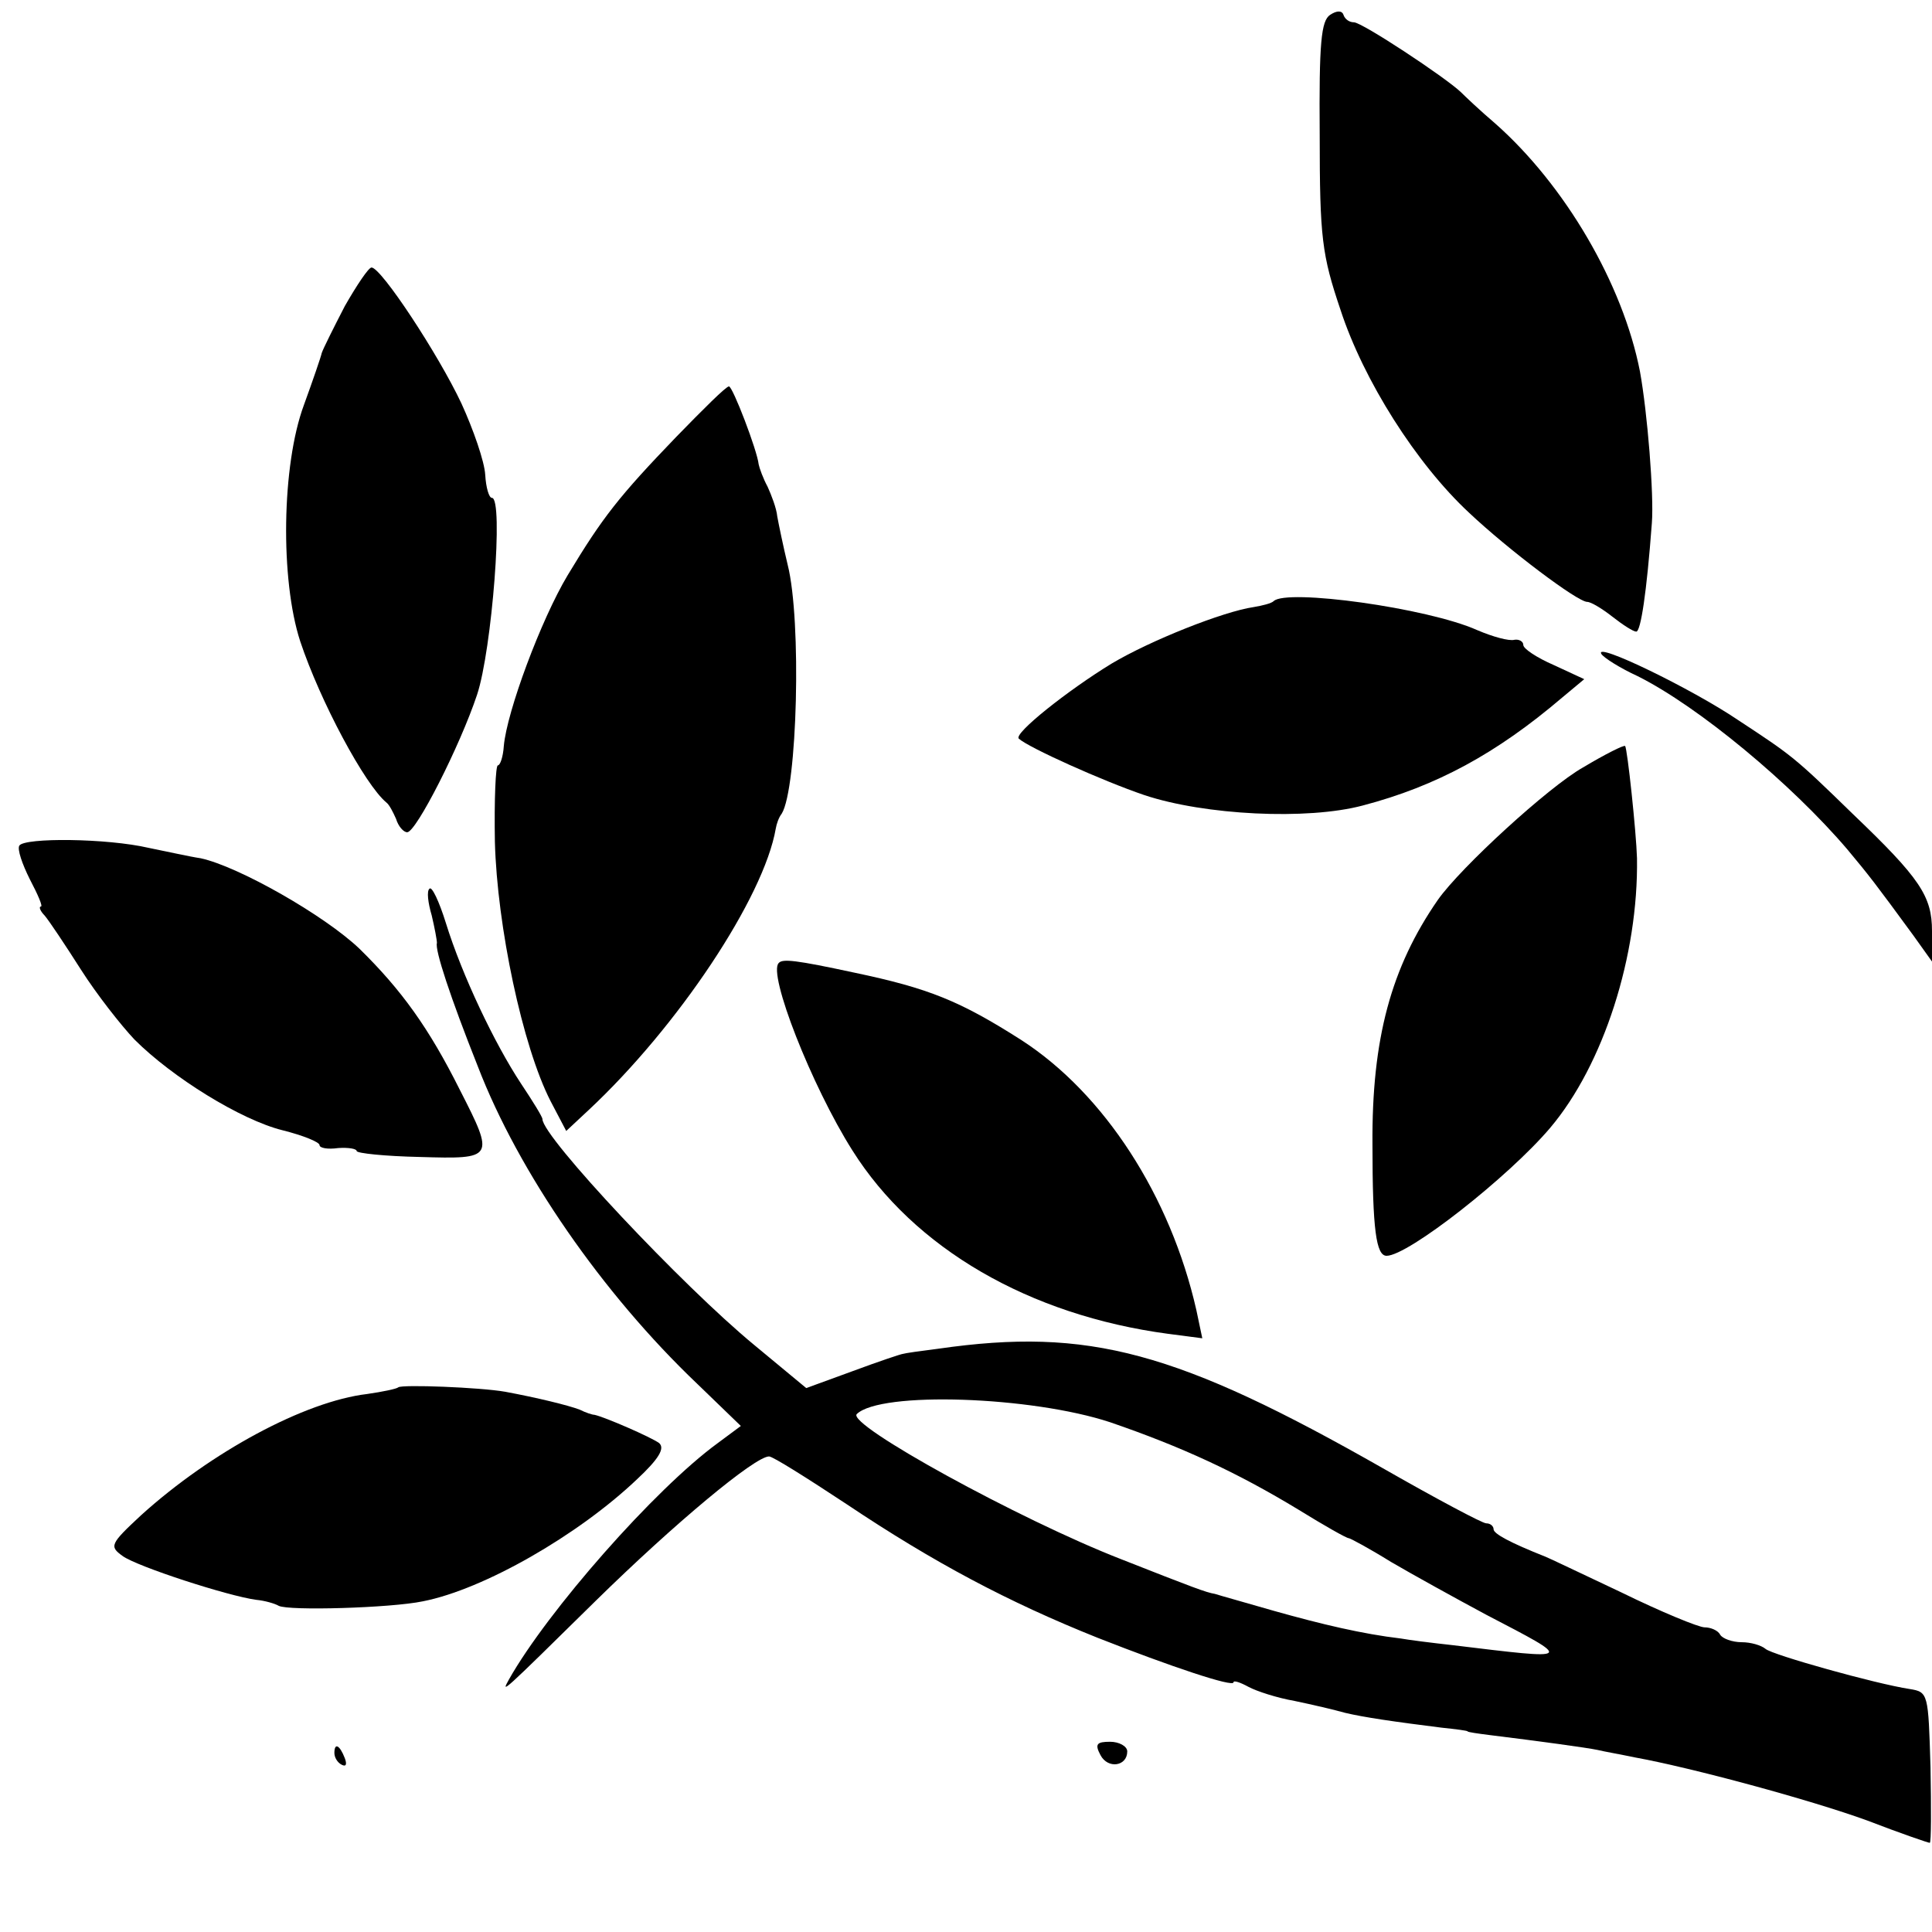 <?xml version="1.0" standalone="no"?>
<!DOCTYPE svg PUBLIC "-//W3C//DTD SVG 20010904//EN"
 "http://www.w3.org/TR/2001/REC-SVG-20010904/DTD/svg10.dtd">
<svg version="1.0" xmlns="http://www.w3.org/2000/svg"
 width="260pt" height="260pt" viewBox="0 0 260 260"
 preserveAspectRatio="xMidYMid meet">
<g transform="translate(0,260) scale(0.1,-0.1)"
fill="#000000" stroke="none">
<path d="M1790 2580 c-12 -8 -15 -37 -14 -162 0 -138 3 -161 28 -235 31 -95
102 -207 173 -273 53 -50 146 -120 159 -120 5 0 20 -9 34 -20 14 -11 28 -20
32 -20 6 0 14 52 21 146 3 38 -6 149 -16 204 -23 118 -101 251 -195 334 -20
17 -40 36 -46 42 -21 20 -133 94 -144 94 -6 0 -12 4 -14 10 -2 6 -9 6 -18 0z"/>
<path d="M464 2188 c-15 -29 -29 -57 -31 -63 -1 -5 -12 -37 -24 -70 -30 -81
-32 -235 -5 -318 27 -81 87 -193 116 -217 4 -3 9 -13 13 -22 3 -10 10 -18 15
-18 12 0 71 116 94 185 20 60 36 265 20 265 -4 0 -8 14 -9 31 -1 18 -16 61
-32 96 -31 66 -108 183 -121 183 -4 0 -20 -24 -36 -52z"/>
<path d="M910 2012 c-77 -80 -99 -108 -146 -186 -36 -60 -82 -184 -86 -230 -1
-15 -5 -26 -8 -26 -3 0 -5 -46 -4 -103 3 -113 37 -275 75 -349 l21 -40 30 28
c120 112 236 286 252 379 1 6 4 15 8 20 21 34 27 260 8 335 -6 25 -12 54 -14
65 -1 11 -8 29 -13 40 -6 11 -11 25 -12 30 -2 19 -35 105 -40 105 -4 0 -35
-31 -71 -68z"/>
<path d="M1714 1791 c-3 -3 -15 -6 -27 -8 -41 -6 -139 -45 -191 -76 -59 -36
-132 -94 -125 -101 13 -12 113 -57 169 -76 81 -27 219 -34 294 -14 99 26 180
70 268 145 l30 25 -41 19 c-23 10 -41 22 -41 27 0 5 -6 8 -12 7 -7 -2 -29 4
-50 13 -67 30 -257 56 -274 39z"/>
<path d="M2155 1720 c3 -5 25 -19 49 -30 82 -41 207 -145 282 -233 30 -36 37
-45 89 -116 l25 -35 0 41 c0 47 -16 71 -107 158 -78 76 -81 78 -154 126 -62
42 -194 106 -184 89z"/>
<path d="M2130 1567 c-46 -26 -164 -134 -195 -178 -63 -91 -89 -187 -88 -329
0 -115 5 -150 19 -150 29 0 164 106 220 172 72 85 119 232 117 363 -1 35 -13
148 -16 151 -1 2 -27 -11 -57 -29z"/>
<path d="M26 1462 c-3 -5 4 -25 14 -45 11 -21 18 -37 15 -37 -3 0 -1 -6 5 -12
6 -7 28 -40 49 -73 21 -33 54 -75 72 -94 51 -51 143 -108 199 -122 28 -7 50
-16 50 -20 0 -4 11 -6 25 -4 14 1 25 -1 25 -4 0 -3 38 -7 85 -8 100 -3 101 -2
54 90 -42 84 -79 135 -135 190 -47 45 -163 111 -214 122 -14 2 -45 9 -70 14
-56 13 -167 14 -174 3z"/>
<path d="M578 1404 c-4 -3 -2 -19 3 -36 4 -17 7 -33 7 -37 -3 -9 18 -73 55
-166 55 -143 168 -306 295 -427 l59 -57 -31 -23 c-85 -62 -229 -226 -281 -318
-11 -20 -12 -21 117 106 106 104 214 194 233 194 5 0 51 -29 104 -64 118 -79
218 -132 338 -180 99 -39 183 -67 183 -60 0 3 9 0 20 -6 11 -6 39 -15 62 -19
24 -5 54 -12 68 -16 25 -6 66 -12 130 -20 19 -2 35 -4 35 -5 0 -1 14 -3 30 -5
65 -8 131 -17 145 -20 8 -2 31 -6 50 -10 77 -14 236 -57 313 -85 44 -17 82
-30 84 -30 2 0 2 46 1 102 -3 99 -3 101 -28 105 -46 7 -185 46 -194 54 -6 5
-20 9 -32 9 -13 0 -26 5 -29 10 -3 6 -13 10 -21 10 -8 0 -59 21 -112 47 -53
25 -99 47 -102 48 -48 19 -70 31 -70 37 0 4 -4 8 -10 8 -5 0 -67 33 -137 73
-279 159 -398 191 -600 162 -24 -3 -45 -6 -48 -7 -2 0 -32 -10 -67 -23 l-63
-23 -70 58 c-96 79 -285 280 -285 304 0 3 -13 24 -29 48 -35 53 -79 145 -101
216 -9 29 -19 50 -22 46z m916 -718 c96 -33 170 -67 254 -118 34 -21 64 -38
67 -38 2 0 28 -14 57 -32 29 -17 87 -49 128 -71 119 -62 120 -61 -45 -41 -27
3 -59 7 -70 9 -51 6 -106 19 -170 37 -38 11 -74 21 -80 23 -12 2 -28 8 -127
47 -136 53 -369 181 -355 195 32 31 235 24 341 -11z"/>
<path d="M1048 1304 c-15 -14 44 -165 99 -252 83 -132 238 -222 425 -247 l46
-6 -8 38 c-35 154 -124 291 -235 363 -83 53 -125 70 -225 91 -79 17 -97 19
-102 13z"/>
<path d="M536 733 c-2 -2 -21 -6 -42 -9 -84 -10 -210 -78 -304 -163 -42 -39
-43 -42 -25 -55 19 -14 142 -54 180 -59 11 -1 25 -5 30 -8 13 -7 151 -3 194 6
82 16 209 89 288 164 30 28 38 42 30 49 -11 8 -73 35 -87 38 -3 0 -12 3 -20 7
-16 6 -57 16 -100 24 -34 6 -139 10 -144 6z"/>
<path d="M1481 238 c10 -19 36 -15 36 5 0 7 -11 13 -23 13 -18 0 -21 -3 -13
-18z"/>
<path d="M450 241 c0 -6 4 -13 10 -16 6 -3 7 1 4 9 -7 18 -14 21 -14 7z"/>
</g>
</svg>
